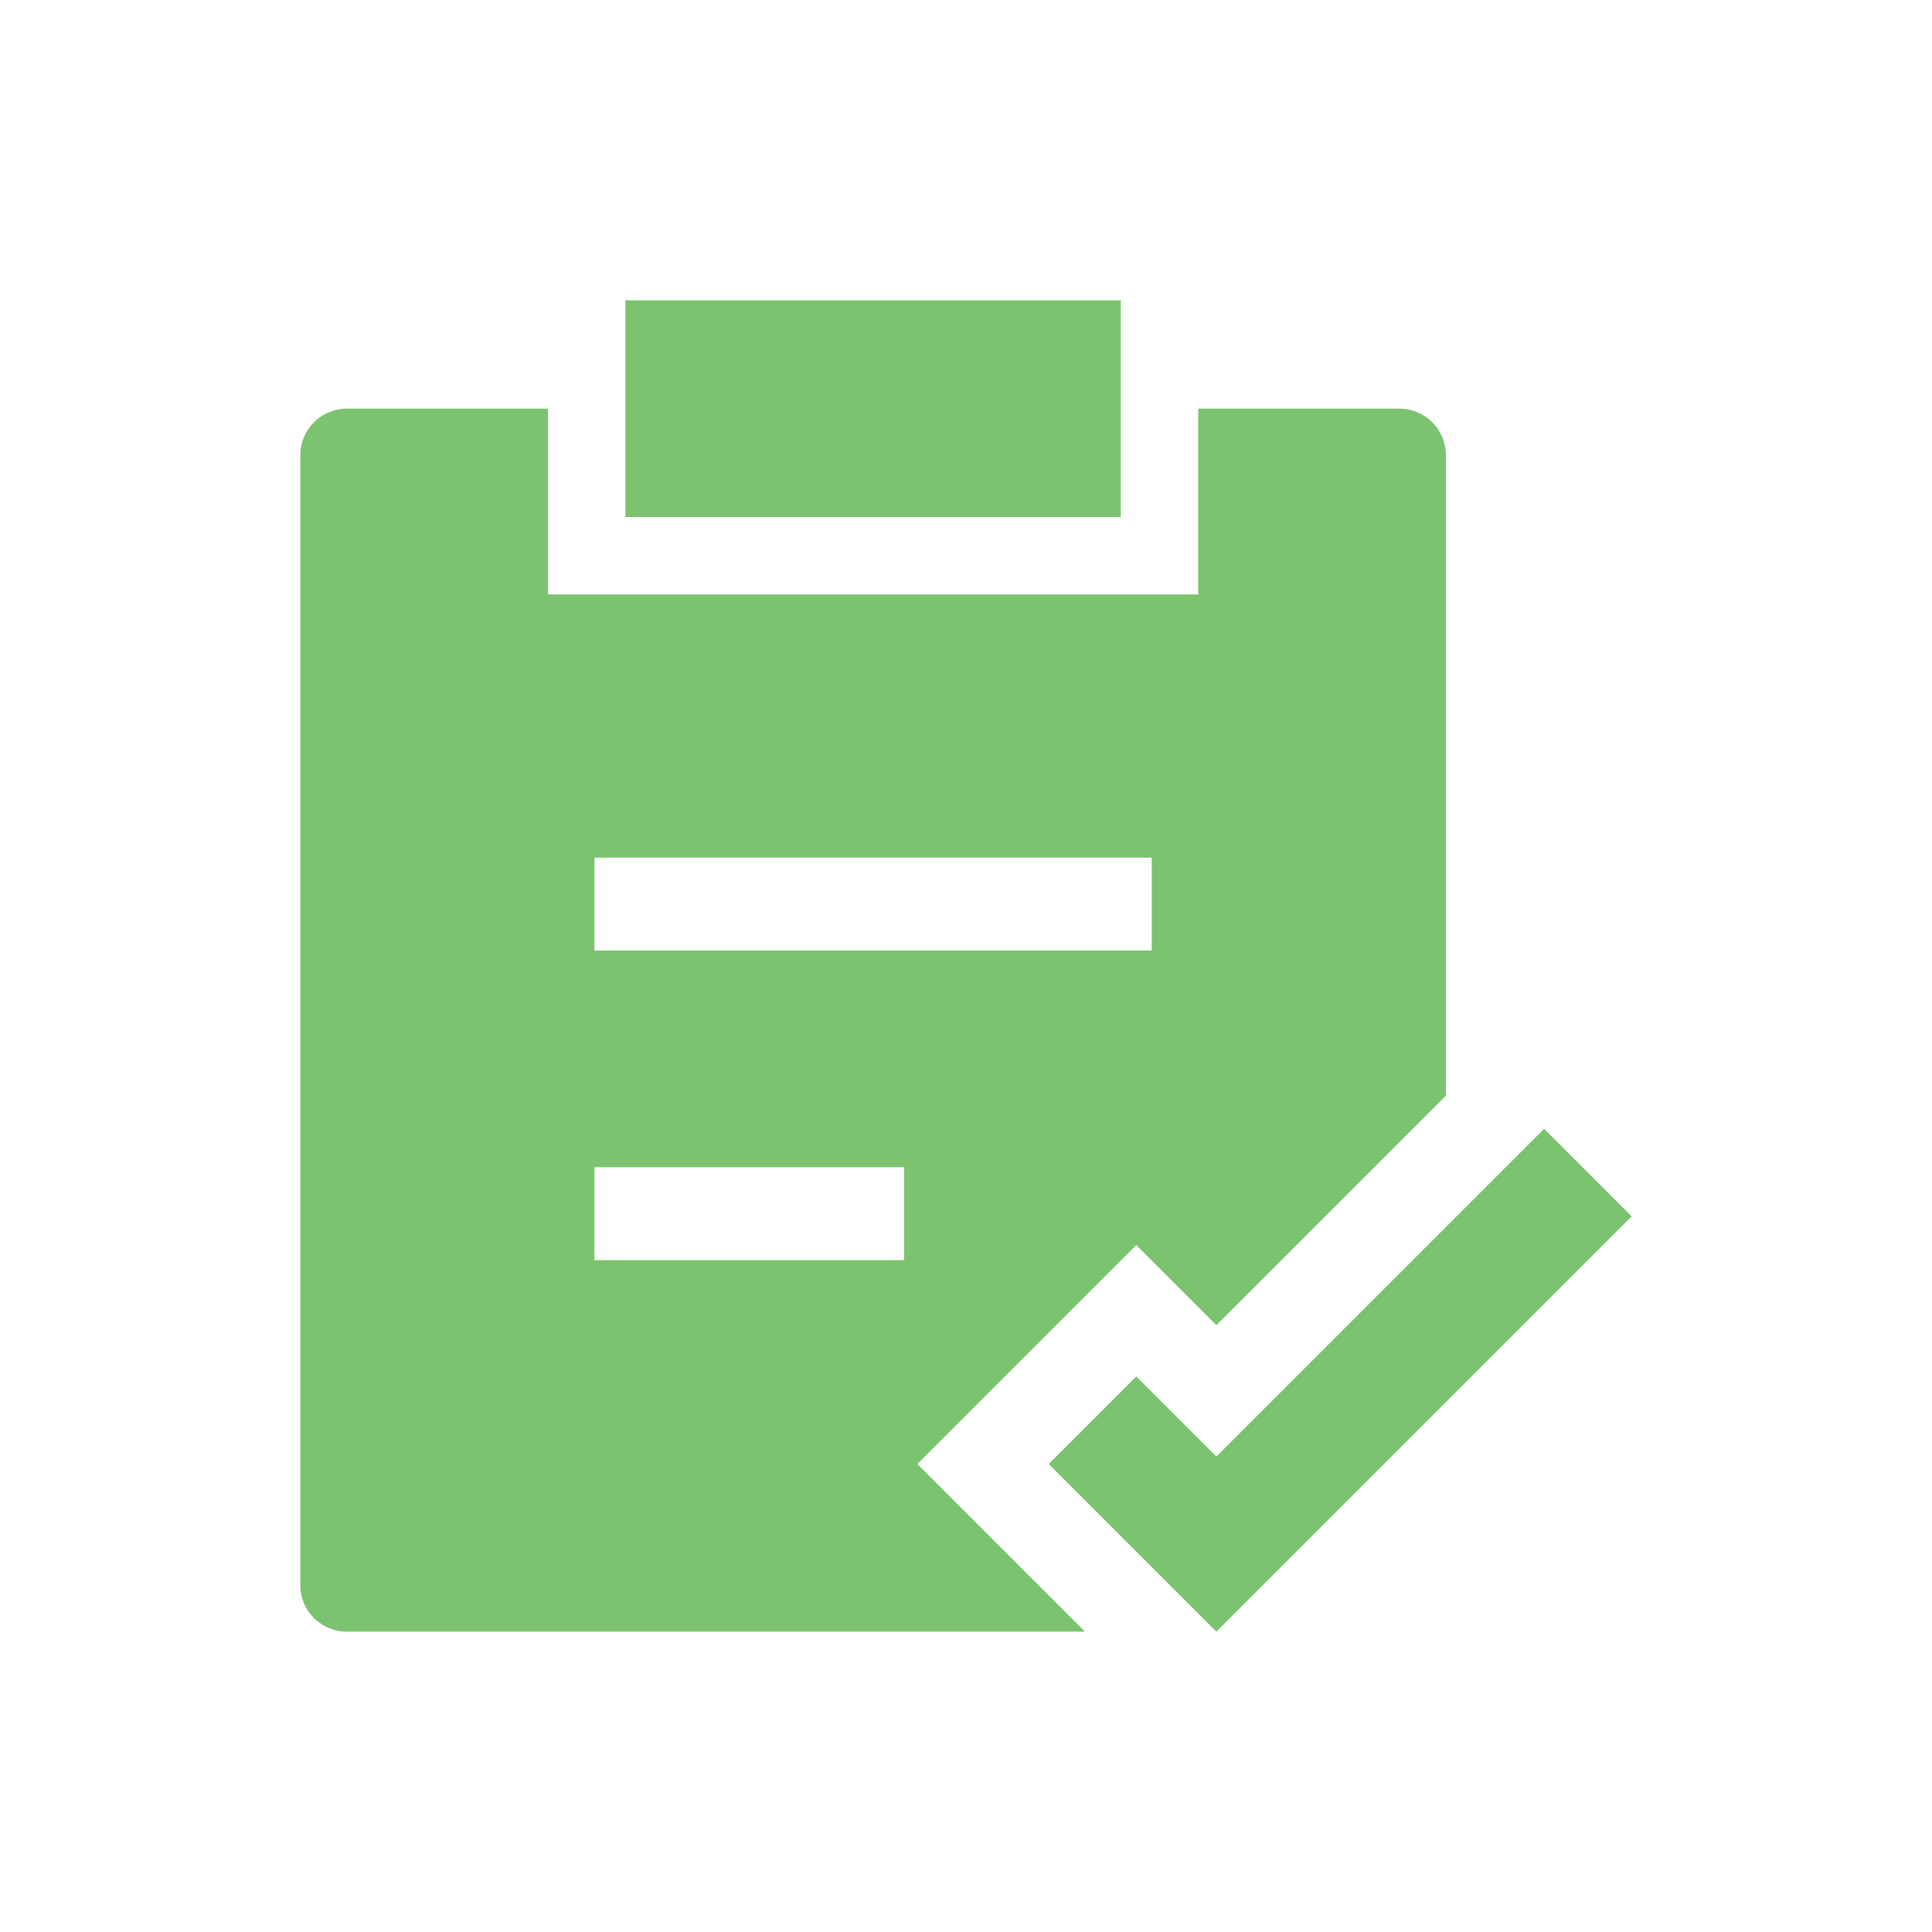 <?xml version="1.0" encoding="utf-8"?>
<svg xmlns="http://www.w3.org/2000/svg" fill="none" height="65" viewBox="0 0 65 65" width="65">
<g clip-path="url(#clip0_2_1342)">
<path clip-rule="evenodd" d="M54.896 40.923L40.923 54.896L35.283 49.256L38.23 46.31L40.923 49.003L51.95 37.977L54.896 40.923Z" fill="#7BC36F" fill-rule="evenodd"/>
<path d="M21.041 10.104H37.708V17.395H21.041V10.104Z" fill="#7BC36F"/>
<path clip-rule="evenodd" d="M18.437 13.749H11.666C10.804 13.749 10.104 14.449 10.104 15.312V53.333C10.104 54.196 10.804 54.895 11.666 54.895L36.503 54.895L30.864 49.256L38.23 41.891L40.923 44.584L48.646 36.862V15.312C48.646 14.449 47.946 13.749 47.083 13.749H40.312V19.999H18.437L18.437 13.749ZM20 31.979H38.75V28.854H20V31.979ZM20 42.395H30.416V39.27H20V42.395Z" fill="#7BC36F" fill-rule="evenodd"/>
</g>
<defs>
<clipPath id="clip0_2_1342">
<rect fill="white" height="65" width="65"/>
</clipPath>
</defs>
</svg>